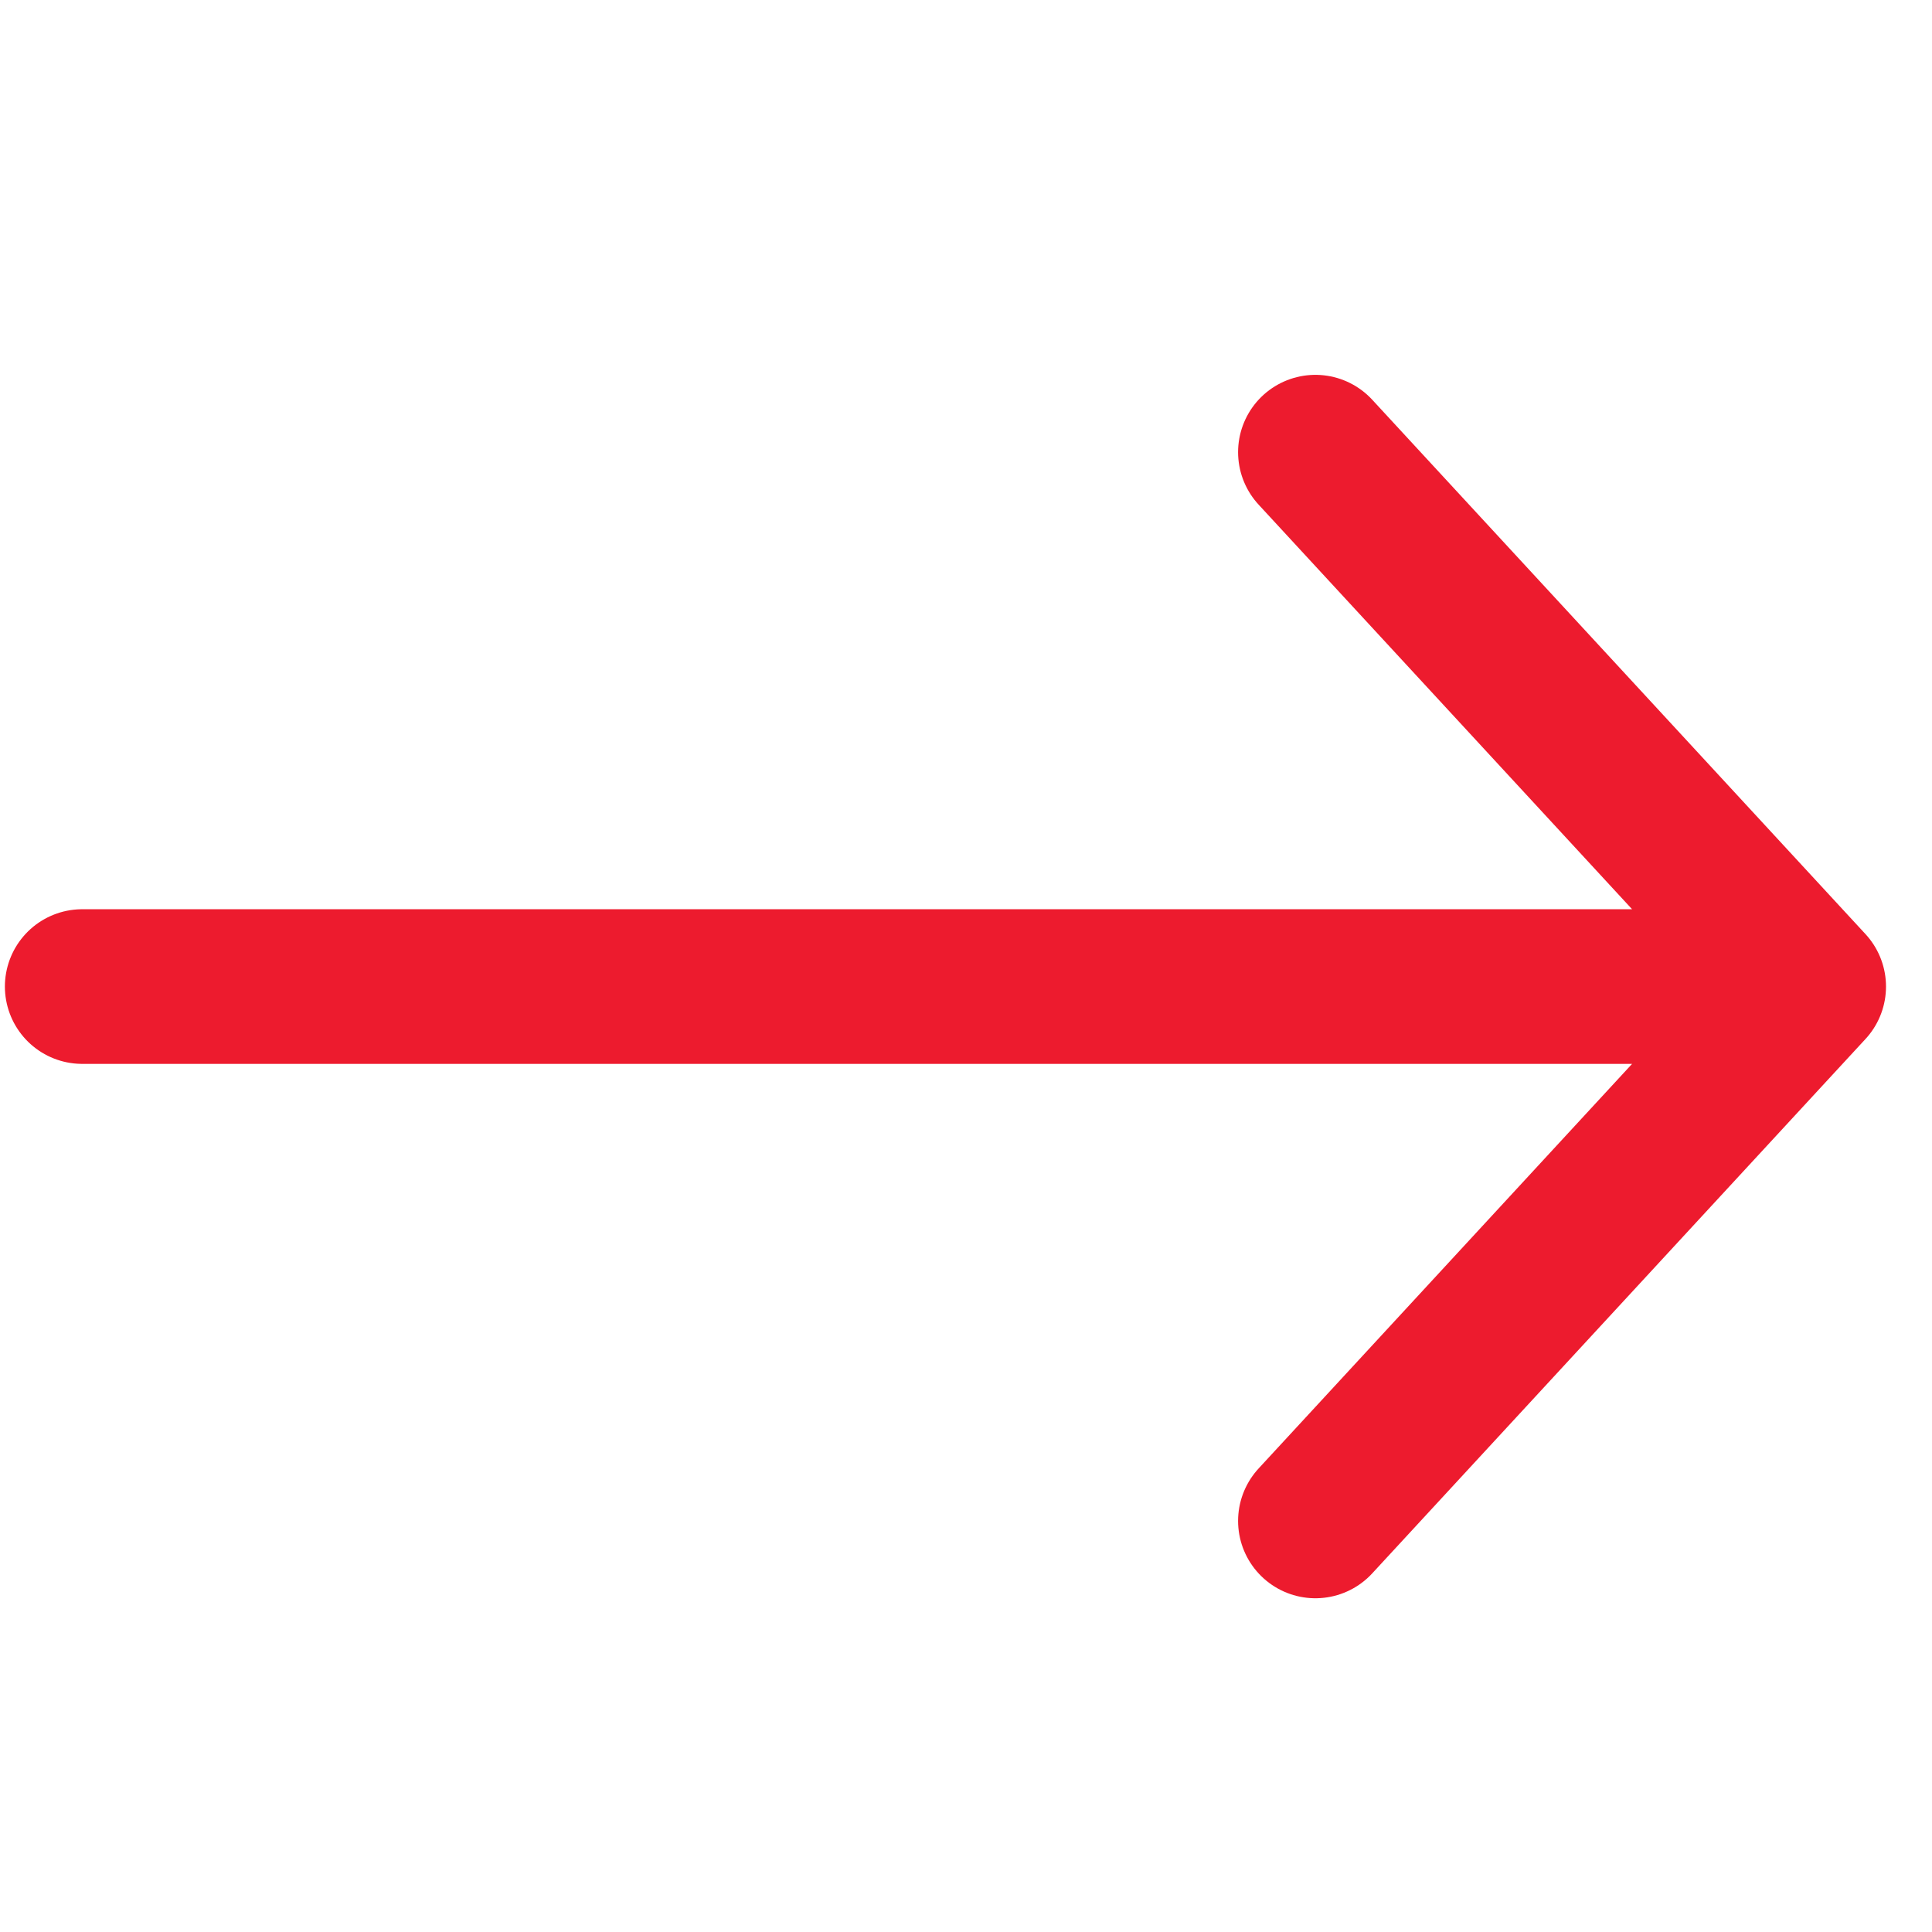 <?xml version="1.0" encoding="UTF-8"?>
<svg width="47px" height="47px" viewBox="0 0 47 47" version="1.1" xmlns="http://www.w3.org/2000/svg" xmlns:xlink="http://www.w3.org/1999/xlink">
    <title>ic/Arrow</title>
    <g id="Symbols" stroke="none" stroke-width="1" fill="none" fill-rule="evenodd" stroke-linecap="round" stroke-linejoin="round">
        <g id="ic/Business-Copy-3" stroke="#ED1B2E" stroke-width="3.762">
            <path d="M2,24 L44,24 M44,24 L32,11 M44,24 L32,37" id="Combined-Shape"></path>
        </g>
    </g>
</svg>